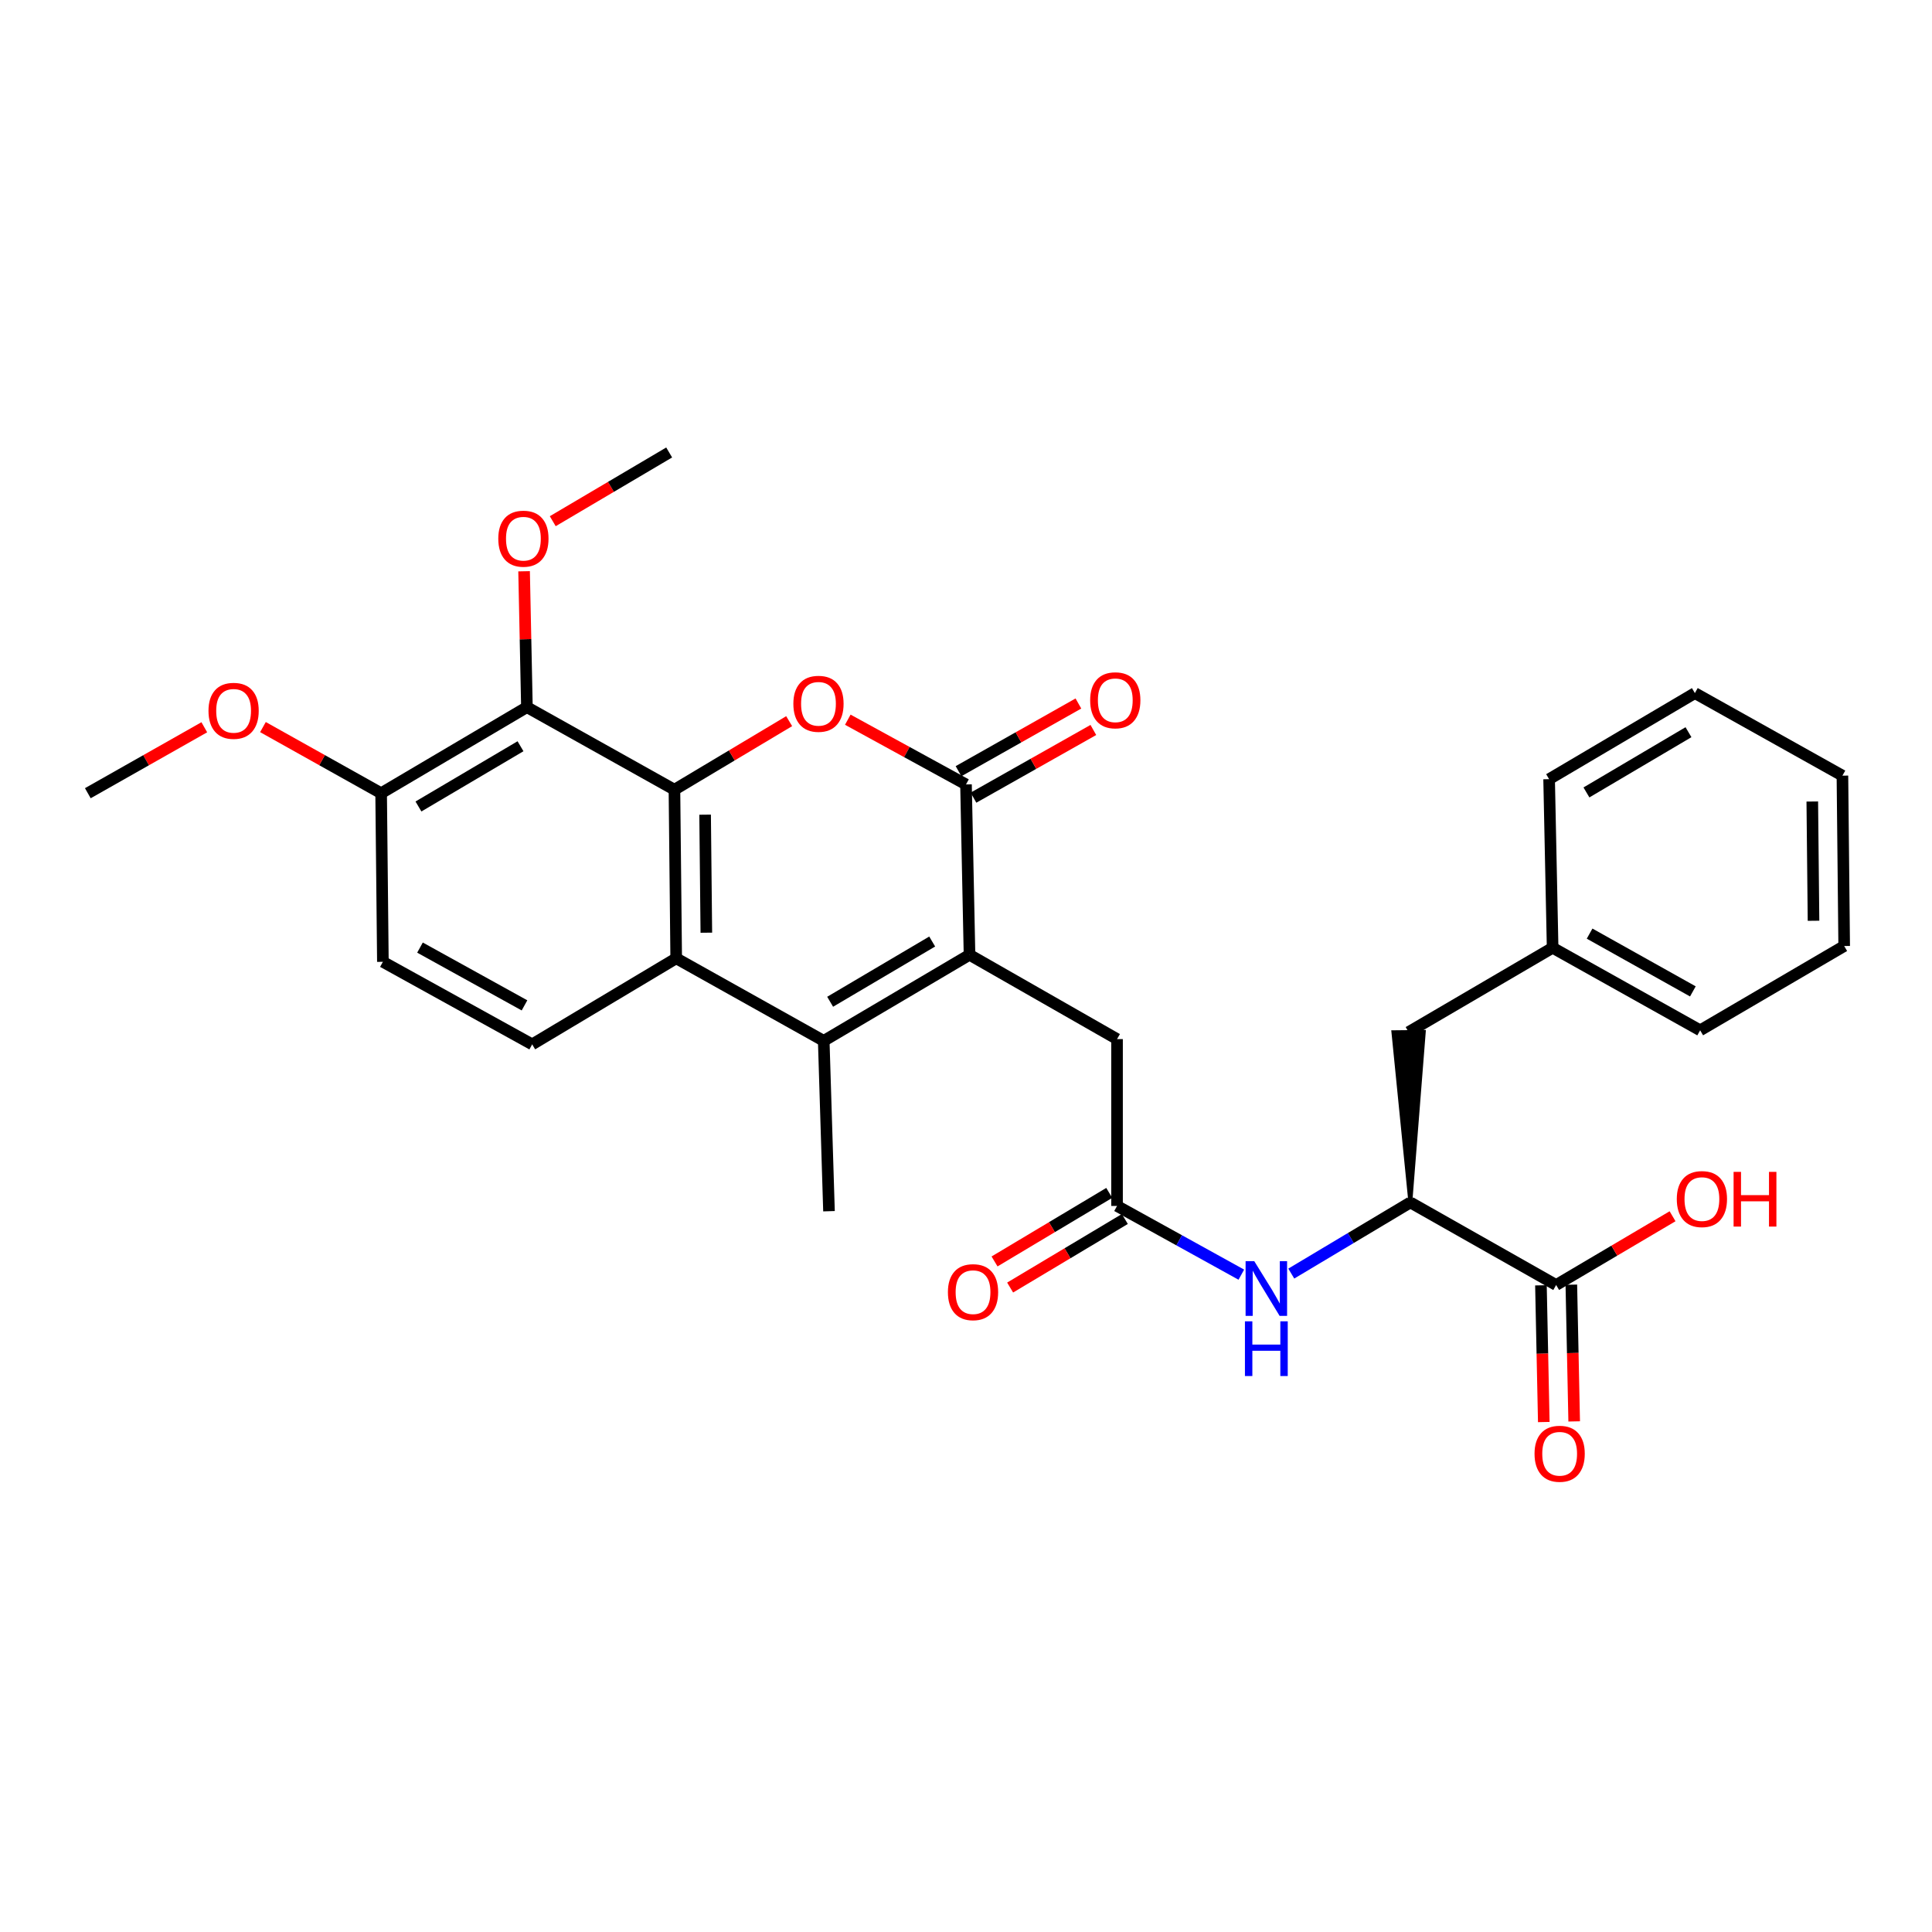<?xml version='1.0' encoding='iso-8859-1'?>
<svg version='1.1' baseProfile='full'
              xmlns='http://www.w3.org/2000/svg'
                      xmlns:rdkit='http://www.rdkit.org/xml'
                      xmlns:xlink='http://www.w3.org/1999/xlink'
                  xml:space='preserve'
width='1000px' height='1000px' viewBox='0 0 1000 1000'>
<!-- END OF HEADER -->
<rect style='opacity:1.0;fill:#FFFFFF;stroke:none' width='1000' height='1000' x='0' y='0'> </rect>
<path class='bond-0' d='M 349.091,408.748 L 378.78,391.009' style='fill:none;fill-rule:evenodd;stroke:#000000;stroke-width:6px;stroke-linecap:butt;stroke-linejoin:miter;stroke-opacity:1' />
<path class='bond-0' d='M 378.78,391.009 L 408.47,373.269' style='fill:none;fill-rule:evenodd;stroke:#FF0000;stroke-width:6px;stroke-linecap:butt;stroke-linejoin:miter;stroke-opacity:1' />
<path class='bond-1' d='M 349.091,408.748 L 350,496.019' style='fill:none;fill-rule:evenodd;stroke:#000000;stroke-width:6px;stroke-linecap:butt;stroke-linejoin:miter;stroke-opacity:1' />
<path class='bond-1' d='M 364.964,421.675 L 365.6,482.764' style='fill:none;fill-rule:evenodd;stroke:#000000;stroke-width:6px;stroke-linecap:butt;stroke-linejoin:miter;stroke-opacity:1' />
<path class='bond-2' d='M 349.091,408.748 L 272.732,366.022' style='fill:none;fill-rule:evenodd;stroke:#000000;stroke-width:6px;stroke-linecap:butt;stroke-linejoin:miter;stroke-opacity:1' />
<path class='bond-3' d='M 501.818,494.2 L 426.36,538.745' style='fill:none;fill-rule:evenodd;stroke:#000000;stroke-width:6px;stroke-linecap:butt;stroke-linejoin:miter;stroke-opacity:1' />
<path class='bond-3' d='M 482.5,487.33 L 429.679,518.511' style='fill:none;fill-rule:evenodd;stroke:#000000;stroke-width:6px;stroke-linecap:butt;stroke-linejoin:miter;stroke-opacity:1' />
<path class='bond-4' d='M 501.818,494.2 L 578.178,537.835' style='fill:none;fill-rule:evenodd;stroke:#000000;stroke-width:6px;stroke-linecap:butt;stroke-linejoin:miter;stroke-opacity:1' />
<path class='bond-5' d='M 501.818,494.2 L 500,406.021' style='fill:none;fill-rule:evenodd;stroke:#000000;stroke-width:6px;stroke-linecap:butt;stroke-linejoin:miter;stroke-opacity:1' />
<path class='bond-6' d='M 438.817,372.515 L 469.409,389.268' style='fill:none;fill-rule:evenodd;stroke:#FF0000;stroke-width:6px;stroke-linecap:butt;stroke-linejoin:miter;stroke-opacity:1' />
<path class='bond-6' d='M 469.409,389.268 L 500,406.021' style='fill:none;fill-rule:evenodd;stroke:#000000;stroke-width:6px;stroke-linecap:butt;stroke-linejoin:miter;stroke-opacity:1' />
<path class='bond-7' d='M 503.869,412.872 L 534.894,395.352' style='fill:none;fill-rule:evenodd;stroke:#000000;stroke-width:6px;stroke-linecap:butt;stroke-linejoin:miter;stroke-opacity:1' />
<path class='bond-7' d='M 534.894,395.352 L 565.919,377.831' style='fill:none;fill-rule:evenodd;stroke:#FF0000;stroke-width:6px;stroke-linecap:butt;stroke-linejoin:miter;stroke-opacity:1' />
<path class='bond-7' d='M 496.131,399.169 L 527.156,381.649' style='fill:none;fill-rule:evenodd;stroke:#000000;stroke-width:6px;stroke-linecap:butt;stroke-linejoin:miter;stroke-opacity:1' />
<path class='bond-7' d='M 527.156,381.649 L 558.181,364.128' style='fill:none;fill-rule:evenodd;stroke:#FF0000;stroke-width:6px;stroke-linecap:butt;stroke-linejoin:miter;stroke-opacity:1' />
<path class='bond-8' d='M 426.36,538.745 L 350,496.019' style='fill:none;fill-rule:evenodd;stroke:#000000;stroke-width:6px;stroke-linecap:butt;stroke-linejoin:miter;stroke-opacity:1' />
<path class='bond-9' d='M 426.36,538.745 L 429.087,626.924' style='fill:none;fill-rule:evenodd;stroke:#000000;stroke-width:6px;stroke-linecap:butt;stroke-linejoin:miter;stroke-opacity:1' />
<path class='bond-10' d='M 350,496.019 L 275.459,540.563' style='fill:none;fill-rule:evenodd;stroke:#000000;stroke-width:6px;stroke-linecap:butt;stroke-linejoin:miter;stroke-opacity:1' />
<path class='bond-11' d='M 272.732,366.022 L 197.273,410.567' style='fill:none;fill-rule:evenodd;stroke:#000000;stroke-width:6px;stroke-linecap:butt;stroke-linejoin:miter;stroke-opacity:1' />
<path class='bond-11' d='M 269.413,386.256 L 216.591,417.437' style='fill:none;fill-rule:evenodd;stroke:#000000;stroke-width:6px;stroke-linecap:butt;stroke-linejoin:miter;stroke-opacity:1' />
<path class='bond-12' d='M 272.732,366.022 L 271.999,330.854' style='fill:none;fill-rule:evenodd;stroke:#000000;stroke-width:6px;stroke-linecap:butt;stroke-linejoin:miter;stroke-opacity:1' />
<path class='bond-12' d='M 271.999,330.854 L 271.266,295.686' style='fill:none;fill-rule:evenodd;stroke:#FF0000;stroke-width:6px;stroke-linecap:butt;stroke-linejoin:miter;stroke-opacity:1' />
<path class='bond-13' d='M 578.178,624.196 L 578.178,537.835' style='fill:none;fill-rule:evenodd;stroke:#000000;stroke-width:6px;stroke-linecap:butt;stroke-linejoin:miter;stroke-opacity:1' />
<path class='bond-14' d='M 578.178,624.196 L 610.343,641.98' style='fill:none;fill-rule:evenodd;stroke:#000000;stroke-width:6px;stroke-linecap:butt;stroke-linejoin:miter;stroke-opacity:1' />
<path class='bond-14' d='M 610.343,641.98 L 642.508,659.764' style='fill:none;fill-rule:evenodd;stroke:#0000FF;stroke-width:6px;stroke-linecap:butt;stroke-linejoin:miter;stroke-opacity:1' />
<path class='bond-15' d='M 574.142,617.442 L 544.457,635.181' style='fill:none;fill-rule:evenodd;stroke:#000000;stroke-width:6px;stroke-linecap:butt;stroke-linejoin:miter;stroke-opacity:1' />
<path class='bond-15' d='M 544.457,635.181 L 514.772,652.921' style='fill:none;fill-rule:evenodd;stroke:#FF0000;stroke-width:6px;stroke-linecap:butt;stroke-linejoin:miter;stroke-opacity:1' />
<path class='bond-15' d='M 582.214,630.951 L 552.529,648.69' style='fill:none;fill-rule:evenodd;stroke:#000000;stroke-width:6px;stroke-linecap:butt;stroke-linejoin:miter;stroke-opacity:1' />
<path class='bond-15' d='M 552.529,648.69 L 522.844,666.429' style='fill:none;fill-rule:evenodd;stroke:#FF0000;stroke-width:6px;stroke-linecap:butt;stroke-linejoin:miter;stroke-opacity:1' />
<path class='bond-16' d='M 668.366,659.207 L 699.181,640.792' style='fill:none;fill-rule:evenodd;stroke:#0000FF;stroke-width:6px;stroke-linecap:butt;stroke-linejoin:miter;stroke-opacity:1' />
<path class='bond-16' d='M 699.181,640.792 L 729.996,622.378' style='fill:none;fill-rule:evenodd;stroke:#000000;stroke-width:6px;stroke-linecap:butt;stroke-linejoin:miter;stroke-opacity:1' />
<path class='bond-17' d='M 729.996,622.378 L 805.455,665.113' style='fill:none;fill-rule:evenodd;stroke:#000000;stroke-width:6px;stroke-linecap:butt;stroke-linejoin:miter;stroke-opacity:1' />
<path class='bond-18' d='M 729.996,622.378 L 736.955,534.117 L 721.219,534.279 Z' style='fill:#000000;fill-rule:evenodd;fill-opacity:1;stroke:#000000;stroke-width:2px;stroke-linecap:butt;stroke-linejoin:miter;stroke-opacity:1;' />
<path class='bond-19' d='M 797.588,665.277 L 798.325,700.661' style='fill:none;fill-rule:evenodd;stroke:#000000;stroke-width:6px;stroke-linecap:butt;stroke-linejoin:miter;stroke-opacity:1' />
<path class='bond-19' d='M 798.325,700.661 L 799.063,736.045' style='fill:none;fill-rule:evenodd;stroke:#FF0000;stroke-width:6px;stroke-linecap:butt;stroke-linejoin:miter;stroke-opacity:1' />
<path class='bond-19' d='M 813.322,664.949 L 814.059,700.333' style='fill:none;fill-rule:evenodd;stroke:#000000;stroke-width:6px;stroke-linecap:butt;stroke-linejoin:miter;stroke-opacity:1' />
<path class='bond-19' d='M 814.059,700.333 L 814.796,735.717' style='fill:none;fill-rule:evenodd;stroke:#FF0000;stroke-width:6px;stroke-linecap:butt;stroke-linejoin:miter;stroke-opacity:1' />
<path class='bond-20' d='M 805.455,665.113 L 835.585,647.321' style='fill:none;fill-rule:evenodd;stroke:#000000;stroke-width:6px;stroke-linecap:butt;stroke-linejoin:miter;stroke-opacity:1' />
<path class='bond-20' d='M 835.585,647.321 L 865.715,629.529' style='fill:none;fill-rule:evenodd;stroke:#FF0000;stroke-width:6px;stroke-linecap:butt;stroke-linejoin:miter;stroke-opacity:1' />
<path class='bond-21' d='M 275.459,540.563 L 198.182,497.837' style='fill:none;fill-rule:evenodd;stroke:#000000;stroke-width:6px;stroke-linecap:butt;stroke-linejoin:miter;stroke-opacity:1' />
<path class='bond-21' d='M 271.482,520.382 L 217.388,490.474' style='fill:none;fill-rule:evenodd;stroke:#000000;stroke-width:6px;stroke-linecap:butt;stroke-linejoin:miter;stroke-opacity:1' />
<path class='bond-22' d='M 197.273,410.567 L 198.182,497.837' style='fill:none;fill-rule:evenodd;stroke:#000000;stroke-width:6px;stroke-linecap:butt;stroke-linejoin:miter;stroke-opacity:1' />
<path class='bond-23' d='M 197.273,410.567 L 166.687,393.453' style='fill:none;fill-rule:evenodd;stroke:#000000;stroke-width:6px;stroke-linecap:butt;stroke-linejoin:miter;stroke-opacity:1' />
<path class='bond-23' d='M 166.687,393.453 L 136.101,376.339' style='fill:none;fill-rule:evenodd;stroke:#FF0000;stroke-width:6px;stroke-linecap:butt;stroke-linejoin:miter;stroke-opacity:1' />
<path class='bond-24' d='M 729.087,534.198 L 803.636,490.563' style='fill:none;fill-rule:evenodd;stroke:#000000;stroke-width:6px;stroke-linecap:butt;stroke-linejoin:miter;stroke-opacity:1' />
<path class='bond-25' d='M 286.104,269.775 L 316.233,251.987' style='fill:none;fill-rule:evenodd;stroke:#FF0000;stroke-width:6px;stroke-linecap:butt;stroke-linejoin:miter;stroke-opacity:1' />
<path class='bond-25' d='M 316.233,251.987 L 346.363,234.199' style='fill:none;fill-rule:evenodd;stroke:#000000;stroke-width:6px;stroke-linecap:butt;stroke-linejoin:miter;stroke-opacity:1' />
<path class='bond-26' d='M 803.636,490.563 L 879.996,533.289' style='fill:none;fill-rule:evenodd;stroke:#000000;stroke-width:6px;stroke-linecap:butt;stroke-linejoin:miter;stroke-opacity:1' />
<path class='bond-26' d='M 822.775,483.239 L 876.226,513.147' style='fill:none;fill-rule:evenodd;stroke:#000000;stroke-width:6px;stroke-linecap:butt;stroke-linejoin:miter;stroke-opacity:1' />
<path class='bond-27' d='M 803.636,490.563 L 801.818,403.293' style='fill:none;fill-rule:evenodd;stroke:#000000;stroke-width:6px;stroke-linecap:butt;stroke-linejoin:miter;stroke-opacity:1' />
<path class='bond-28' d='M 105.746,376.429 L 75.6,393.498' style='fill:none;fill-rule:evenodd;stroke:#FF0000;stroke-width:6px;stroke-linecap:butt;stroke-linejoin:miter;stroke-opacity:1' />
<path class='bond-28' d='M 75.6,393.498 L 45.455,410.567' style='fill:none;fill-rule:evenodd;stroke:#000000;stroke-width:6px;stroke-linecap:butt;stroke-linejoin:miter;stroke-opacity:1' />
<path class='bond-29' d='M 879.996,533.289 L 954.545,489.654' style='fill:none;fill-rule:evenodd;stroke:#000000;stroke-width:6px;stroke-linecap:butt;stroke-linejoin:miter;stroke-opacity:1' />
<path class='bond-30' d='M 801.818,403.293 L 877.268,358.748' style='fill:none;fill-rule:evenodd;stroke:#000000;stroke-width:6px;stroke-linecap:butt;stroke-linejoin:miter;stroke-opacity:1' />
<path class='bond-30' d='M 821.136,410.163 L 873.951,378.982' style='fill:none;fill-rule:evenodd;stroke:#000000;stroke-width:6px;stroke-linecap:butt;stroke-linejoin:miter;stroke-opacity:1' />
<path class='bond-31' d='M 877.268,358.748 L 953.636,401.474' style='fill:none;fill-rule:evenodd;stroke:#000000;stroke-width:6px;stroke-linecap:butt;stroke-linejoin:miter;stroke-opacity:1' />
<path class='bond-32' d='M 954.545,489.654 L 953.636,401.474' style='fill:none;fill-rule:evenodd;stroke:#000000;stroke-width:6px;stroke-linecap:butt;stroke-linejoin:miter;stroke-opacity:1' />
<path class='bond-32' d='M 938.673,476.589 L 938.036,414.864' style='fill:none;fill-rule:evenodd;stroke:#000000;stroke-width:6px;stroke-linecap:butt;stroke-linejoin:miter;stroke-opacity:1' />
<path  class='atom-2' d='M 410.641 364.284
Q 410.641 357.484, 414.001 353.684
Q 417.361 349.884, 423.641 349.884
Q 429.921 349.884, 433.281 353.684
Q 436.641 357.484, 436.641 364.284
Q 436.641 371.164, 433.241 375.084
Q 429.841 378.964, 423.641 378.964
Q 417.401 378.964, 414.001 375.084
Q 410.641 371.204, 410.641 364.284
M 423.641 375.764
Q 427.961 375.764, 430.281 372.884
Q 432.641 369.964, 432.641 364.284
Q 432.641 358.724, 430.281 355.924
Q 427.961 353.084, 423.641 353.084
Q 419.321 353.084, 416.961 355.884
Q 414.641 358.684, 414.641 364.284
Q 414.641 370.004, 416.961 372.884
Q 419.321 375.764, 423.641 375.764
' fill='#FF0000'/>
<path  class='atom-8' d='M 649.195 652.762
L 658.475 667.762
Q 659.395 669.242, 660.875 671.922
Q 662.355 674.602, 662.435 674.762
L 662.435 652.762
L 666.195 652.762
L 666.195 681.082
L 662.315 681.082
L 652.355 664.682
Q 651.195 662.762, 649.955 660.562
Q 648.755 658.362, 648.395 657.682
L 648.395 681.082
L 644.715 681.082
L 644.715 652.762
L 649.195 652.762
' fill='#0000FF'/>
<path  class='atom-8' d='M 644.375 683.914
L 648.215 683.914
L 648.215 695.954
L 662.695 695.954
L 662.695 683.914
L 666.535 683.914
L 666.535 712.234
L 662.695 712.234
L 662.695 699.154
L 648.215 699.154
L 648.215 712.234
L 644.375 712.234
L 644.375 683.914
' fill='#0000FF'/>
<path  class='atom-14' d='M 564.269 362.465
Q 564.269 355.665, 567.629 351.865
Q 570.989 348.065, 577.269 348.065
Q 583.549 348.065, 586.909 351.865
Q 590.269 355.665, 590.269 362.465
Q 590.269 369.345, 586.869 373.265
Q 583.469 377.145, 577.269 377.145
Q 571.029 377.145, 567.629 373.265
Q 564.269 369.385, 564.269 362.465
M 577.269 373.945
Q 581.589 373.945, 583.909 371.065
Q 586.269 368.145, 586.269 362.465
Q 586.269 356.905, 583.909 354.105
Q 581.589 351.265, 577.269 351.265
Q 572.949 351.265, 570.589 354.065
Q 568.269 356.865, 568.269 362.465
Q 568.269 368.185, 570.589 371.065
Q 572.949 373.945, 577.269 373.945
' fill='#FF0000'/>
<path  class='atom-16' d='M 490.637 668.821
Q 490.637 662.021, 493.997 658.221
Q 497.357 654.421, 503.637 654.421
Q 509.917 654.421, 513.277 658.221
Q 516.637 662.021, 516.637 668.821
Q 516.637 675.701, 513.237 679.621
Q 509.837 683.501, 503.637 683.501
Q 497.397 683.501, 493.997 679.621
Q 490.637 675.741, 490.637 668.821
M 503.637 680.301
Q 507.957 680.301, 510.277 677.421
Q 512.637 674.501, 512.637 668.821
Q 512.637 663.261, 510.277 660.461
Q 507.957 657.621, 503.637 657.621
Q 499.317 657.621, 496.957 660.421
Q 494.637 663.221, 494.637 668.821
Q 494.637 674.541, 496.957 677.421
Q 499.317 680.301, 503.637 680.301
' fill='#FF0000'/>
<path  class='atom-17' d='M 794.273 752.463
Q 794.273 745.663, 797.633 741.863
Q 800.993 738.063, 807.273 738.063
Q 813.553 738.063, 816.913 741.863
Q 820.273 745.663, 820.273 752.463
Q 820.273 759.343, 816.873 763.263
Q 813.473 767.143, 807.273 767.143
Q 801.033 767.143, 797.633 763.263
Q 794.273 759.383, 794.273 752.463
M 807.273 763.943
Q 811.593 763.943, 813.913 761.063
Q 816.273 758.143, 816.273 752.463
Q 816.273 746.903, 813.913 744.103
Q 811.593 741.263, 807.273 741.263
Q 802.953 741.263, 800.593 744.063
Q 798.273 746.863, 798.273 752.463
Q 798.273 758.183, 800.593 761.063
Q 802.953 763.943, 807.273 763.943
' fill='#FF0000'/>
<path  class='atom-19' d='M 257.913 278.823
Q 257.913 272.023, 261.273 268.223
Q 264.633 264.423, 270.913 264.423
Q 277.193 264.423, 280.553 268.223
Q 283.913 272.023, 283.913 278.823
Q 283.913 285.703, 280.513 289.623
Q 277.113 293.503, 270.913 293.503
Q 264.673 293.503, 261.273 289.623
Q 257.913 285.743, 257.913 278.823
M 270.913 290.303
Q 275.233 290.303, 277.553 287.423
Q 279.913 284.503, 279.913 278.823
Q 279.913 273.263, 277.553 270.463
Q 275.233 267.623, 270.913 267.623
Q 266.593 267.623, 264.233 270.423
Q 261.913 273.223, 261.913 278.823
Q 261.913 284.543, 264.233 287.423
Q 266.593 290.303, 270.913 290.303
' fill='#FF0000'/>
<path  class='atom-20' d='M 867.905 620.639
Q 867.905 613.839, 871.265 610.039
Q 874.625 606.239, 880.905 606.239
Q 887.185 606.239, 890.545 610.039
Q 893.905 613.839, 893.905 620.639
Q 893.905 627.519, 890.505 631.439
Q 887.105 635.319, 880.905 635.319
Q 874.665 635.319, 871.265 631.439
Q 867.905 627.559, 867.905 620.639
M 880.905 632.119
Q 885.225 632.119, 887.545 629.239
Q 889.905 626.319, 889.905 620.639
Q 889.905 615.079, 887.545 612.279
Q 885.225 609.439, 880.905 609.439
Q 876.585 609.439, 874.225 612.239
Q 871.905 615.039, 871.905 620.639
Q 871.905 626.359, 874.225 629.239
Q 876.585 632.119, 880.905 632.119
' fill='#FF0000'/>
<path  class='atom-20' d='M 897.305 606.559
L 901.145 606.559
L 901.145 618.599
L 915.625 618.599
L 915.625 606.559
L 919.465 606.559
L 919.465 634.879
L 915.625 634.879
L 915.625 621.799
L 901.145 621.799
L 901.145 634.879
L 897.305 634.879
L 897.305 606.559
' fill='#FF0000'/>
<path  class='atom-23' d='M 107.913 367.921
Q 107.913 361.121, 111.273 357.321
Q 114.633 353.521, 120.913 353.521
Q 127.193 353.521, 130.553 357.321
Q 133.913 361.121, 133.913 367.921
Q 133.913 374.801, 130.513 378.721
Q 127.113 382.601, 120.913 382.601
Q 114.673 382.601, 111.273 378.721
Q 107.913 374.841, 107.913 367.921
M 120.913 379.401
Q 125.233 379.401, 127.553 376.521
Q 129.913 373.601, 129.913 367.921
Q 129.913 362.361, 127.553 359.561
Q 125.233 356.721, 120.913 356.721
Q 116.593 356.721, 114.233 359.521
Q 111.913 362.321, 111.913 367.921
Q 111.913 373.641, 114.233 376.521
Q 116.593 379.401, 120.913 379.401
' fill='#FF0000'/>
</svg>
